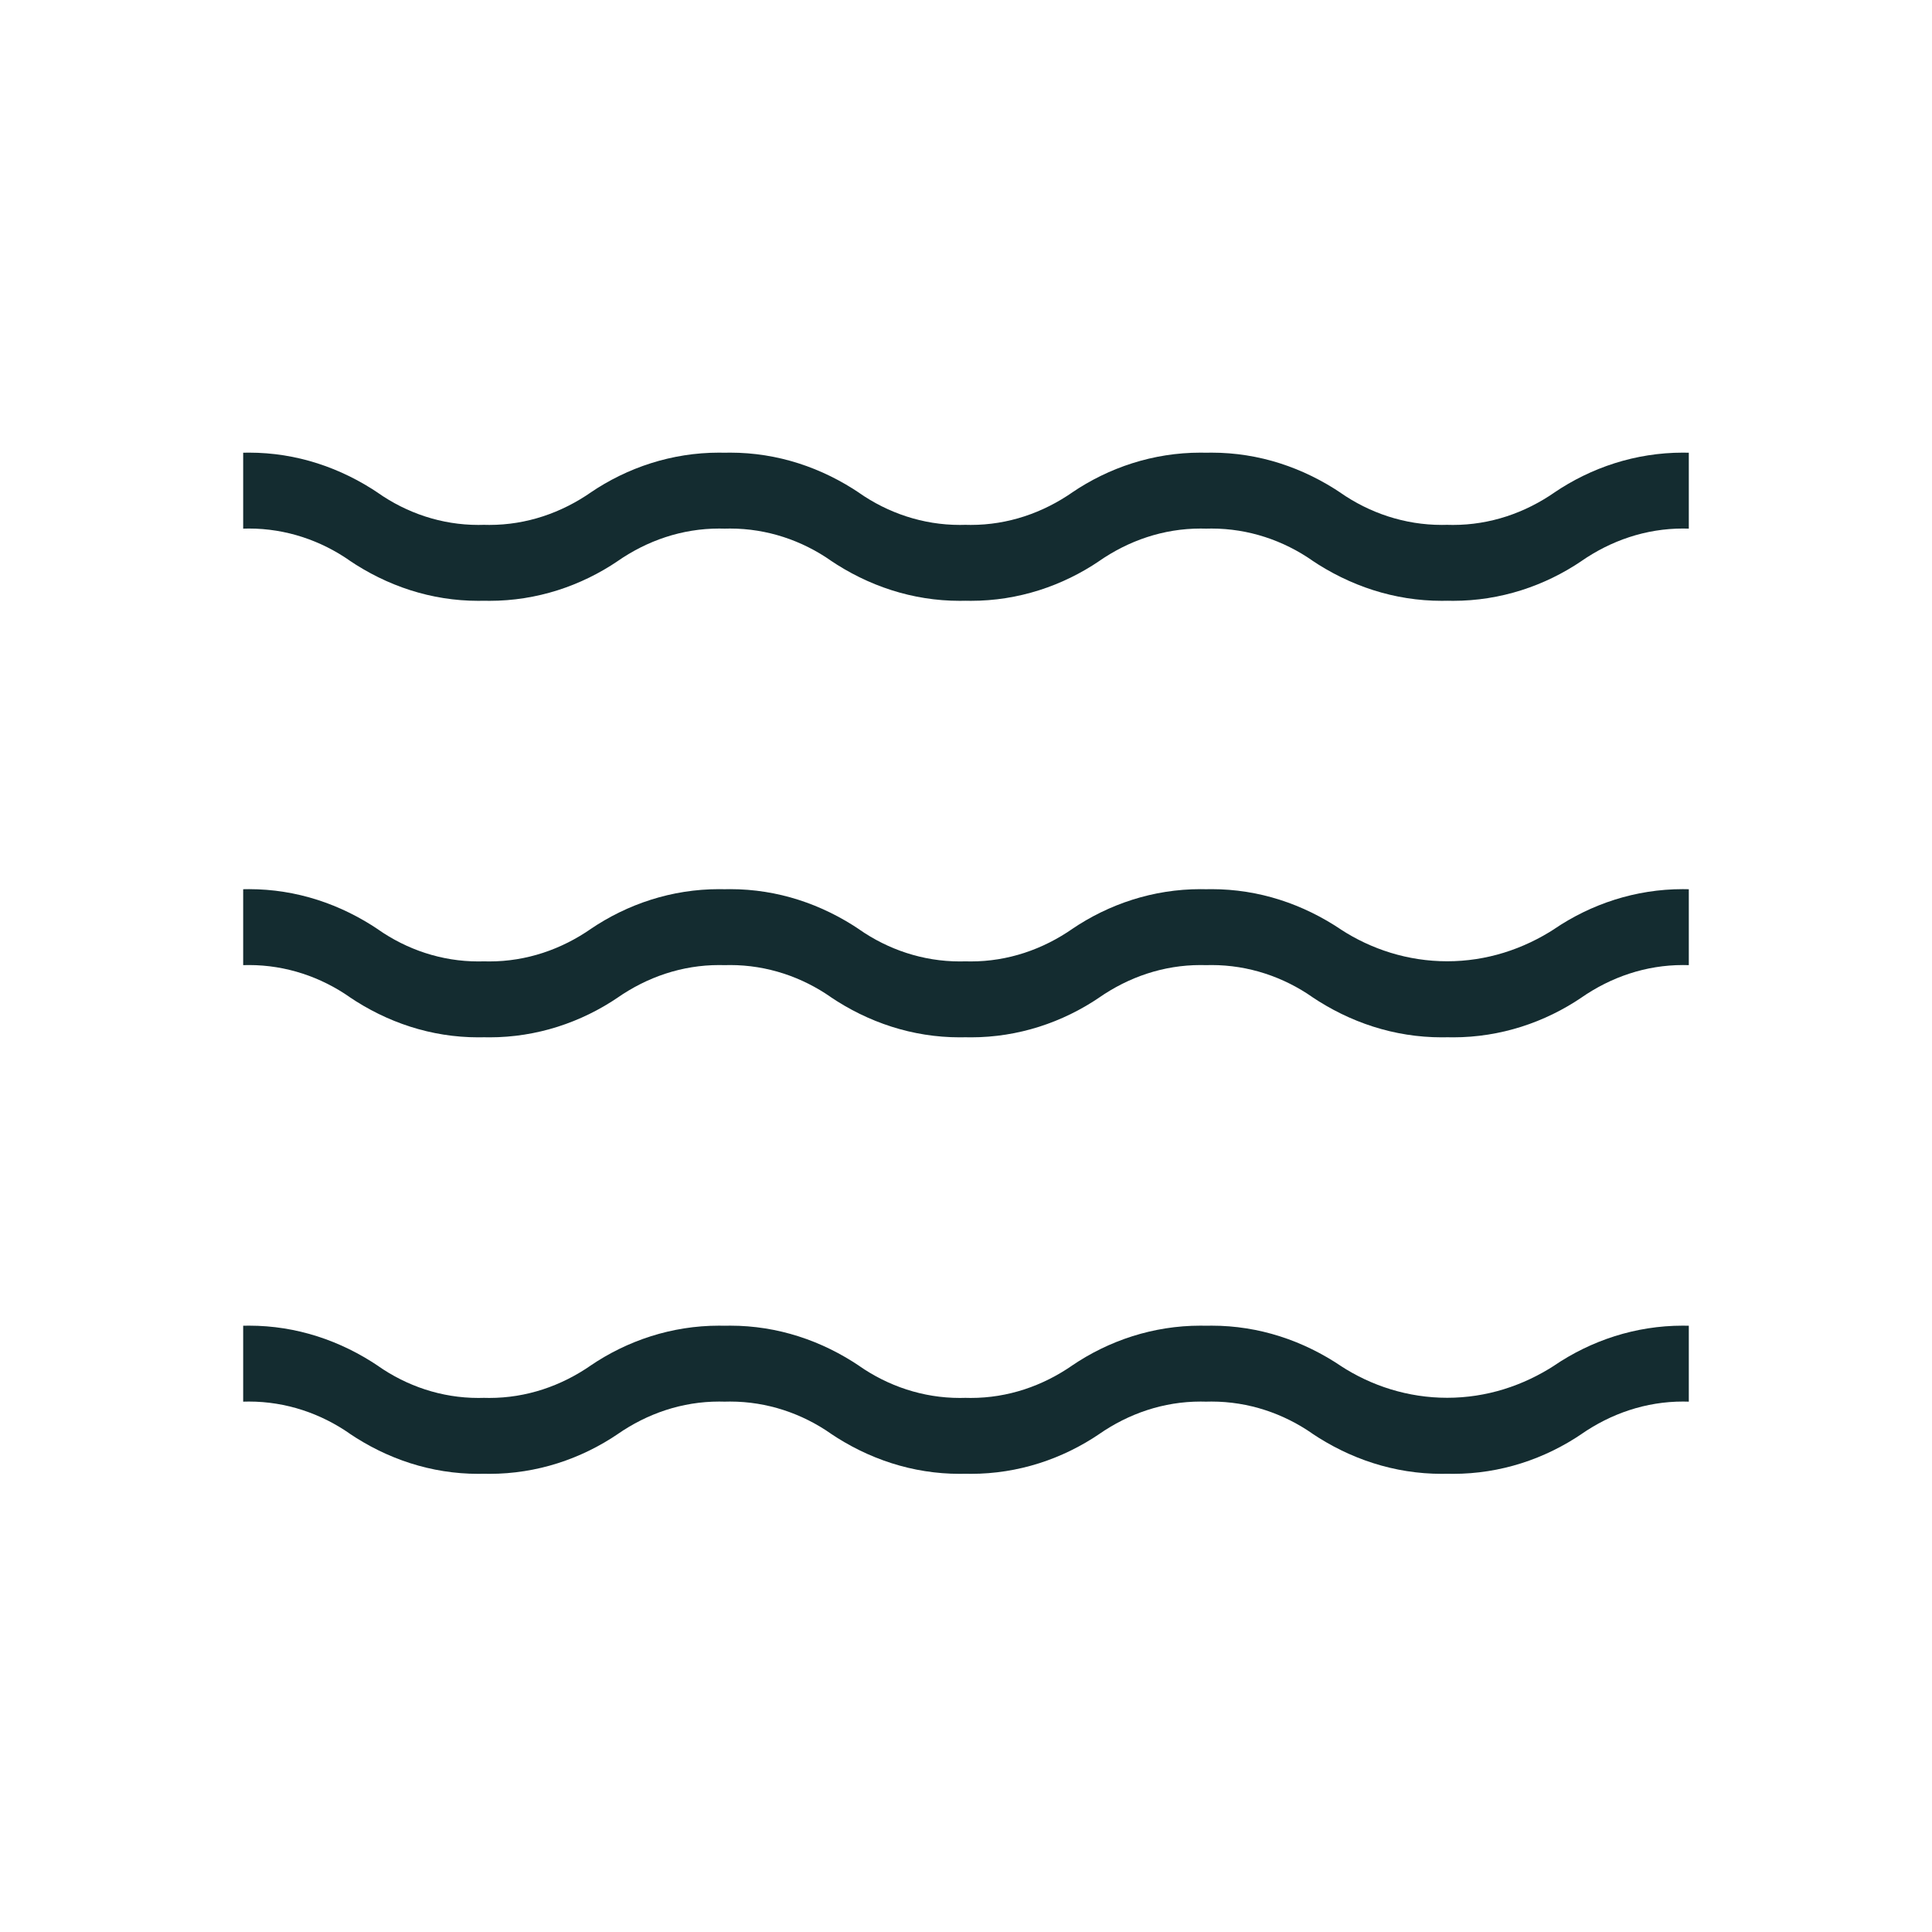 <?xml version="1.0" encoding="UTF-8"?> <svg xmlns="http://www.w3.org/2000/svg" width="350" height="350" viewBox="0 0 350 350" fill="none"><path d="M262.219 108.831C261.913 108.84 261.553 108.845 261.191 108.845C252.599 108.845 244.528 106.148 237.526 101.418L237.772 101.57C232.511 97.91 226.203 95.751 219.477 95.751C219.132 95.751 218.788 95.757 218.444 95.768L218.495 95.767C218.201 95.756 217.856 95.751 217.509 95.751C210.783 95.751 204.476 97.915 199.038 101.699L199.217 101.584C192.494 106.152 184.458 108.844 175.902 108.844C175.545 108.844 175.188 108.84 174.832 108.83L174.885 108.832C174.582 108.84 174.225 108.845 173.868 108.845C165.311 108.845 157.276 106.153 150.309 101.433L150.552 101.584C145.294 97.915 138.987 95.751 132.261 95.751C131.914 95.751 131.568 95.757 131.224 95.768L131.275 95.767C130.981 95.757 130.635 95.751 130.289 95.751C123.562 95.751 117.256 97.916 111.818 101.7L111.997 101.584C105.274 106.153 97.238 108.845 88.682 108.845C88.324 108.845 87.967 108.84 87.612 108.831L87.665 108.832C87.361 108.84 87.004 108.845 86.645 108.845C78.118 108.845 70.11 106.158 63.171 101.448L63.412 101.598C58.148 97.92 51.834 95.749 45.1 95.749C44.732 95.749 44.365 95.755 44 95.768L44.054 95.767V82.014C44.371 82.005 44.745 82 45.12 82C53.684 82 61.727 84.697 68.698 89.427L68.455 89.275C73.689 92.936 79.969 95.096 86.667 95.096C87.017 95.096 87.367 95.09 87.715 95.078L87.664 95.079C87.958 95.09 88.303 95.095 88.65 95.095C95.376 95.095 101.683 92.931 107.121 89.147L106.942 89.262C113.665 84.693 121.701 82.001 130.257 82.001C130.615 82.001 130.971 82.006 131.327 82.016L131.274 82.014C131.577 82.006 131.934 82.001 132.291 82.001C140.848 82.001 148.883 84.693 155.85 89.413L155.607 89.262C160.865 92.931 167.172 95.096 173.898 95.096C174.245 95.096 174.591 95.09 174.935 95.078L174.884 95.079C175.178 95.09 175.524 95.095 175.87 95.095C182.597 95.095 188.903 92.931 194.341 89.147L194.162 89.262C200.885 84.693 208.921 82.001 217.477 82.001C217.835 82.001 218.192 82.006 218.547 82.015L218.494 82.014C218.793 82.007 219.145 82.002 219.498 82.002C228.053 82.002 236.09 84.688 243.06 89.4L242.816 89.248C248.105 92.925 254.447 95.094 261.207 95.094C261.547 95.094 261.886 95.089 262.223 95.078L262.173 95.08C262.484 95.091 262.851 95.097 263.218 95.097C269.951 95.097 276.266 92.932 281.71 89.147L281.53 89.263C288.261 84.692 296.305 82 304.869 82C305.246 82 305.623 82.006 305.998 82.016L305.943 82.015V95.767C305.631 95.755 305.265 95.748 304.897 95.748C298.164 95.748 291.85 97.914 286.405 101.699L286.585 101.584C279.855 106.153 271.812 108.845 263.248 108.845C262.886 108.845 262.525 108.84 262.164 108.83L262.219 108.831ZM262.219 187.909C261.913 187.917 261.553 187.922 261.191 187.922C252.599 187.922 244.528 185.225 237.526 180.495L237.772 180.648C232.511 176.987 226.203 174.828 219.477 174.828C219.132 174.828 218.788 174.834 218.444 174.845L218.495 174.844C218.201 174.834 217.856 174.828 217.509 174.828C210.783 174.828 204.476 176.992 199.038 180.776L199.217 180.661C192.494 185.23 184.458 187.922 175.902 187.922C175.545 187.922 175.188 187.917 174.832 187.908L174.885 187.909C174.582 187.918 174.225 187.922 173.868 187.922C165.311 187.922 157.276 185.231 150.309 180.51L150.552 180.662C145.294 176.993 138.987 174.828 132.261 174.828C131.914 174.828 131.568 174.835 131.224 174.846L131.275 174.844C130.981 174.834 130.635 174.829 130.289 174.829C123.562 174.829 117.256 176.993 111.818 180.777L111.997 180.662C105.274 185.23 97.238 187.922 88.682 187.922C88.324 187.922 87.967 187.918 87.612 187.908L87.665 187.91C87.361 187.918 87.004 187.922 86.645 187.922C78.118 187.922 70.11 185.236 63.171 180.525L63.412 180.675C58.148 176.997 51.834 174.827 45.1 174.827C44.732 174.827 44.365 174.833 44 174.846L44.054 174.844V161.092C44.371 161.082 44.745 161.078 45.12 161.078C53.684 161.078 61.727 163.775 68.698 168.504L68.455 168.353C73.689 172.013 79.969 174.173 86.667 174.173C87.017 174.173 87.367 174.167 87.715 174.156L87.664 174.157C87.958 174.167 88.303 174.172 88.65 174.172C95.376 174.172 101.683 172.008 107.121 168.224L106.942 168.339C113.665 163.771 121.701 161.079 130.257 161.079C130.615 161.079 130.971 161.084 131.327 161.093L131.274 161.092C131.577 161.084 131.934 161.079 132.291 161.079C140.848 161.079 148.883 163.77 155.85 168.491L155.607 168.34C160.865 172.009 167.172 174.173 173.898 174.173C174.245 174.173 174.591 174.167 174.935 174.156L174.884 174.157C175.178 174.167 175.524 174.172 175.87 174.172C182.597 174.172 188.903 172.008 194.341 168.224L194.162 168.339C200.885 163.771 208.921 161.079 217.477 161.079C217.835 161.079 218.192 161.083 218.547 161.093L218.494 161.092C218.793 161.084 219.145 161.08 219.498 161.08C228.053 161.08 236.09 163.766 243.06 168.478L242.816 168.326C248.423 171.99 255.089 174.144 262.173 174.144C269.257 174.144 275.924 171.991 281.75 168.195L281.53 168.326C288.257 163.764 296.293 161.077 304.849 161.077C305.234 161.077 305.617 161.083 306 161.094L305.943 161.093V174.844C305.632 174.833 305.265 174.826 304.898 174.826C298.165 174.826 291.851 176.991 286.406 180.777L286.586 180.661C279.856 185.231 271.812 187.922 263.249 187.922C262.887 187.922 262.525 187.918 262.165 187.908L262.219 187.909ZM262.219 266.986C261.913 266.995 261.553 267 261.191 267C252.599 267 244.528 264.303 237.526 259.573L237.772 259.725C232.511 256.065 226.203 253.906 219.477 253.906C219.132 253.906 218.788 253.912 218.444 253.923L218.495 253.922C218.201 253.911 217.856 253.906 217.509 253.906C210.783 253.906 204.476 256.07 199.038 259.854L199.217 259.739C192.494 264.307 184.458 266.999 175.902 266.999C175.545 266.999 175.188 266.995 174.832 266.985L174.885 266.987C174.582 266.995 174.225 267 173.868 267C165.311 267 157.276 264.308 150.309 259.588L150.552 259.739C145.294 256.07 138.987 253.906 132.261 253.906C131.914 253.906 131.568 253.912 131.224 253.923L131.275 253.922C130.981 253.912 130.635 253.906 130.289 253.906C123.562 253.906 117.256 256.071 111.818 259.855L111.997 259.739C105.274 264.308 97.238 267 88.682 267C88.324 267 87.967 266.995 87.612 266.986L87.665 266.987C87.361 266.995 87.004 267 86.645 267C78.118 267 70.11 264.313 63.171 259.603L63.412 259.753C58.148 256.075 51.834 253.904 45.1 253.904C44.732 253.904 44.365 253.91 44 253.923L44.054 253.922V240.169C44.371 240.16 44.745 240.155 45.12 240.155C53.684 240.155 61.727 242.852 68.698 247.582L68.455 247.43C73.689 251.091 79.969 253.251 86.667 253.251C87.017 253.251 87.367 253.245 87.715 253.233L87.664 253.234C87.958 253.245 88.303 253.25 88.65 253.25C95.376 253.25 101.683 251.086 107.121 247.302L106.942 247.417C113.665 242.848 121.701 240.157 130.257 240.157C130.615 240.157 130.971 240.161 131.327 240.171L131.274 240.17C131.577 240.161 131.934 240.157 132.291 240.157C140.848 240.157 148.883 242.848 155.85 247.569L155.607 247.417C160.865 251.086 167.172 253.251 173.898 253.251C174.245 253.251 174.591 253.245 174.935 253.233L174.884 253.234C175.178 253.245 175.524 253.25 175.87 253.25C182.597 253.25 188.903 251.086 194.341 247.302L194.162 247.417C200.885 242.848 208.921 240.156 217.477 240.156C217.835 240.156 218.192 240.161 218.547 240.17L218.494 240.17C218.793 240.162 219.145 240.157 219.498 240.157C228.053 240.157 236.09 242.843 243.06 247.555L242.816 247.403C248.423 251.068 255.089 253.222 262.173 253.222C269.257 253.222 275.924 251.068 281.75 247.273L281.53 247.404C288.257 242.842 296.293 240.155 304.849 240.155C305.234 240.155 305.617 240.16 306 240.171L305.943 240.17V253.922C305.632 253.91 305.265 253.903 304.898 253.903C298.165 253.903 291.851 256.069 286.406 259.854L286.586 259.739C279.856 264.308 271.812 267 263.249 267C262.887 267 262.525 266.995 262.165 266.985L262.219 266.986Z" fill="#142C30"></path></svg> 